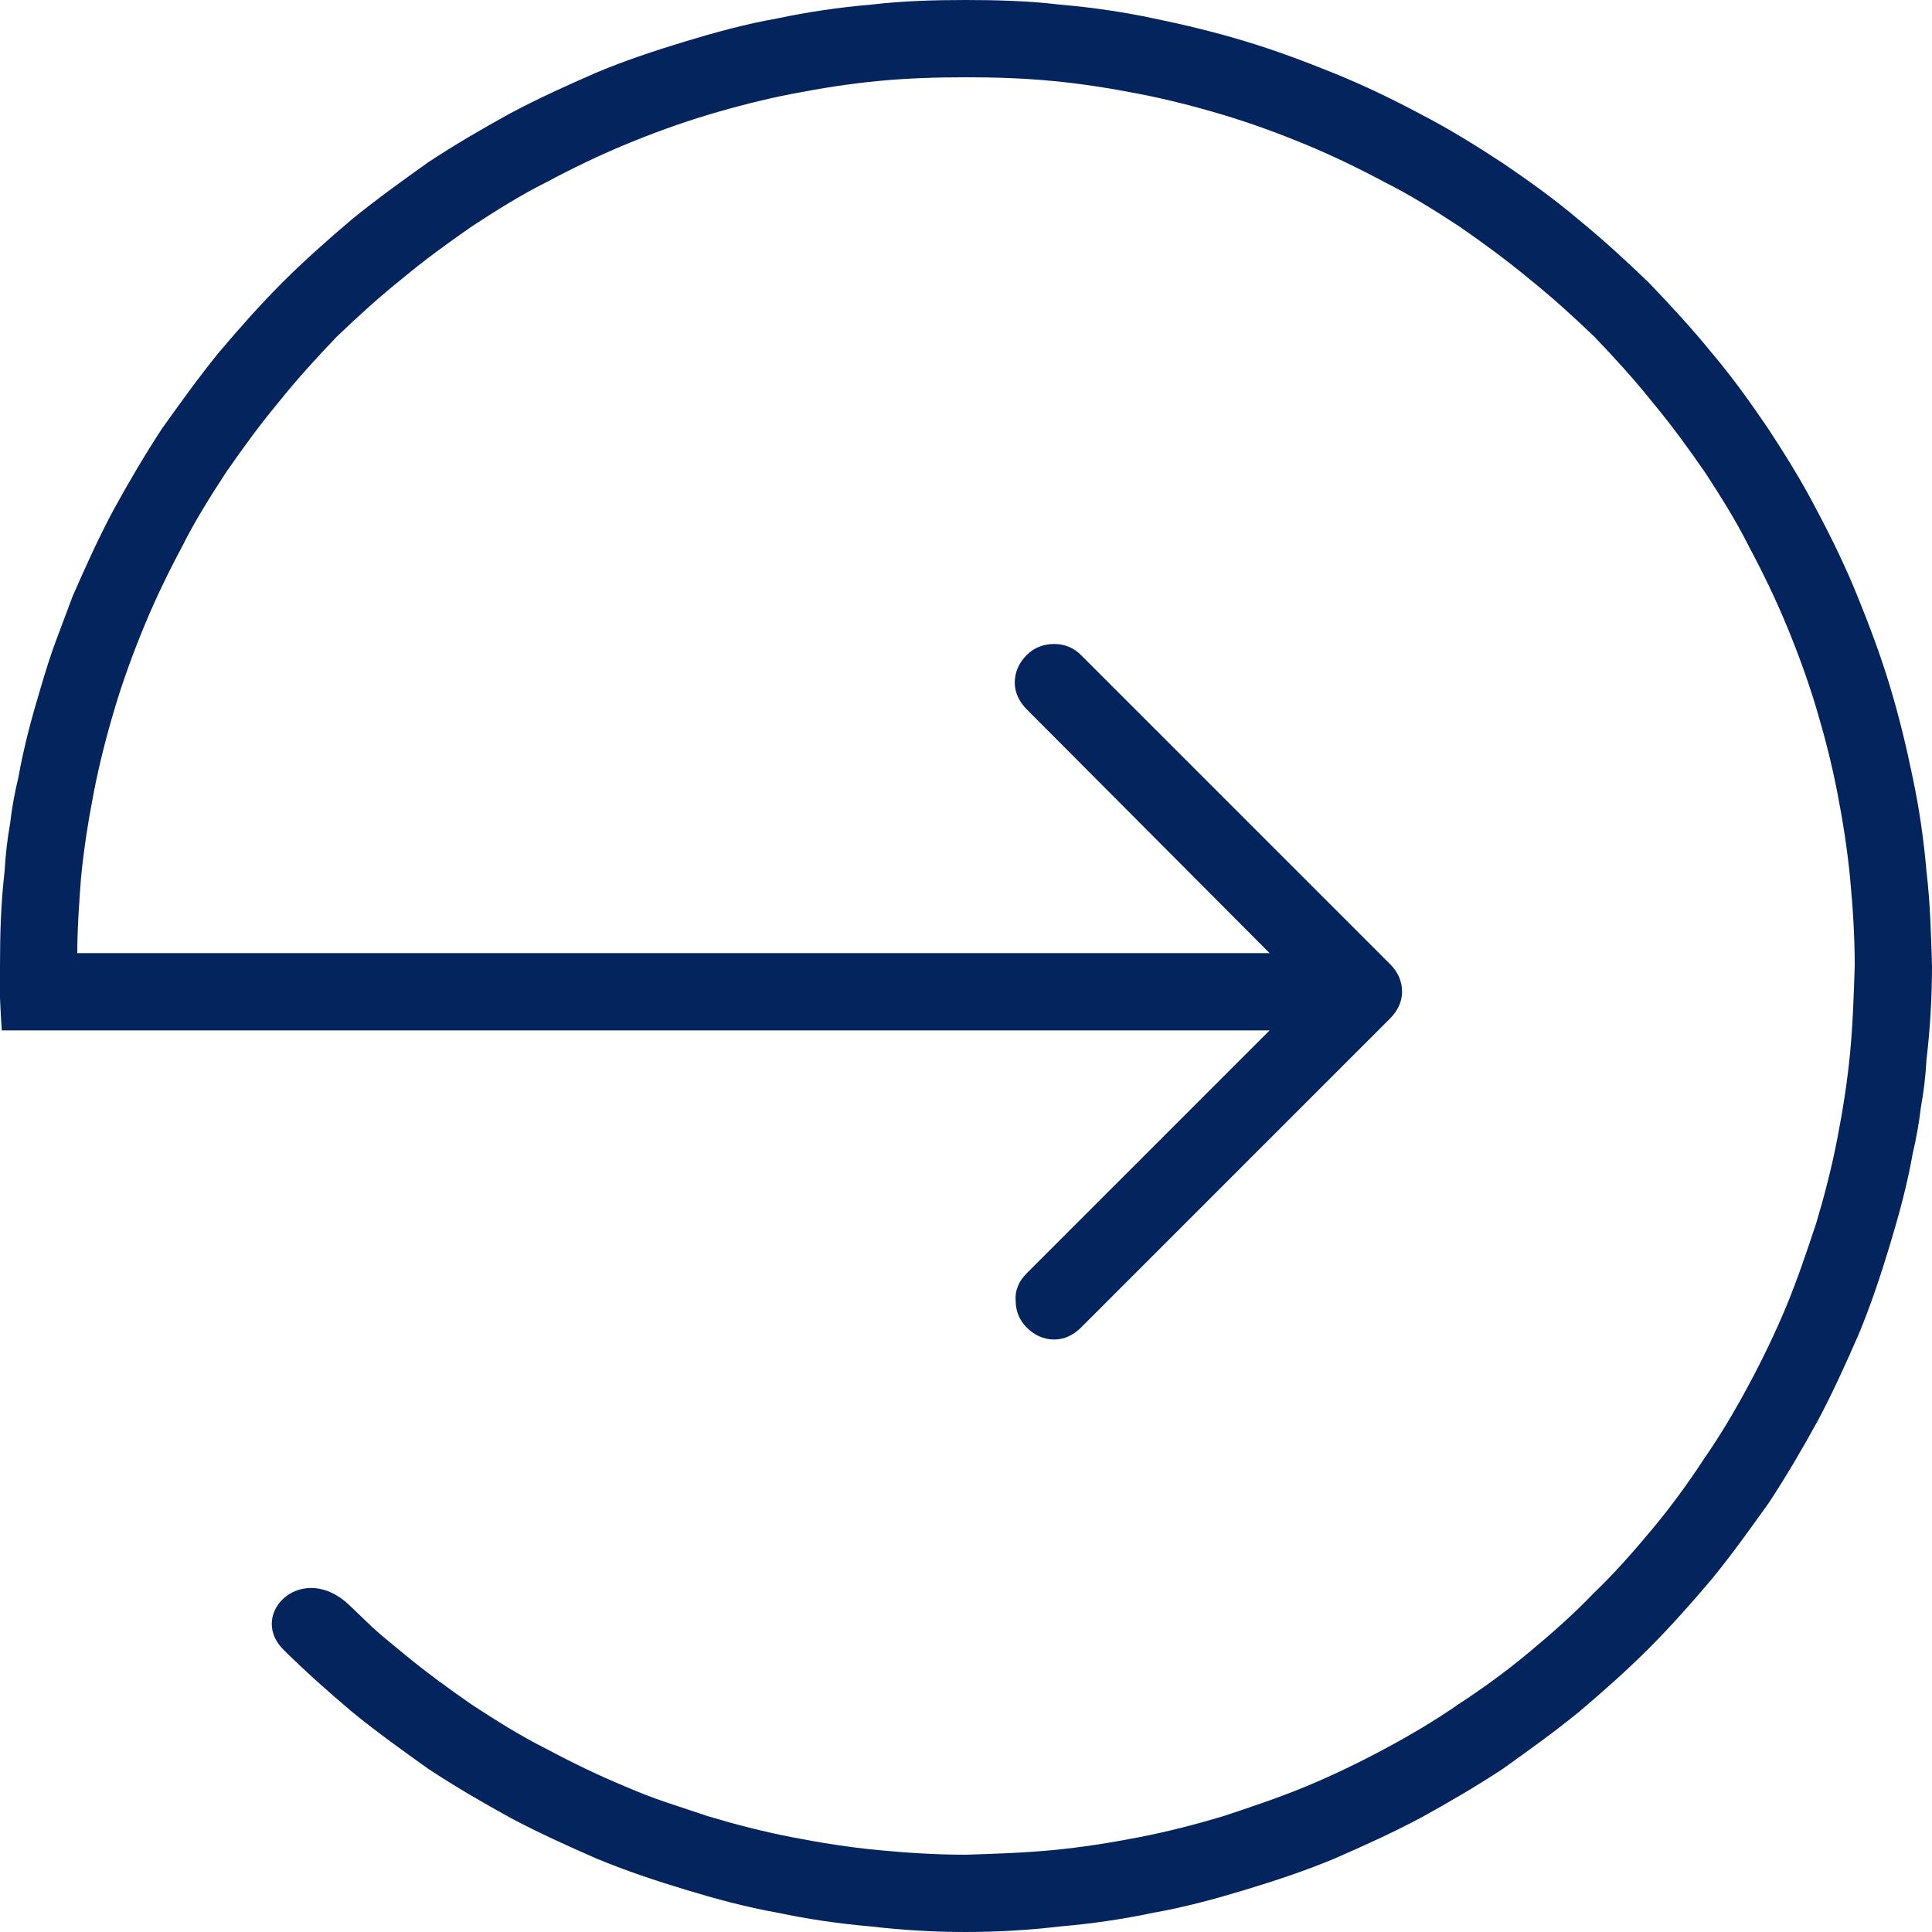 <svg width="21" height="21" viewBox="0 0 21 21" fill="none" xmlns="http://www.w3.org/2000/svg" xmlns:xlink="http://www.w3.org/1999/xlink">
	<desc>
			Created with Pixso.
	</desc>
	<defs/>
	<path id="矢量 5" d="M10.5 0C10.15 0 9.81 0.01 9.47 0.05C9.12 0.08 8.78 0.13 8.45 0.2C8.11 0.26 7.78 0.35 7.45 0.45C7.12 0.55 6.79 0.66 6.48 0.79C6.16 0.93 5.85 1.07 5.55 1.23C5.24 1.4 4.95 1.57 4.66 1.76C4.38 1.96 4.1 2.16 3.83 2.38C3.57 2.6 3.31 2.83 3.07 3.07C2.83 3.31 2.6 3.57 2.38 3.83C2.16 4.1 1.96 4.38 1.76 4.66C1.57 4.95 1.4 5.24 1.23 5.55C1.07 5.85 0.93 6.16 0.79 6.48C0.73 6.64 0.67 6.8 0.61 6.96C0.55 7.12 0.5 7.28 0.45 7.45C0.35 7.78 0.26 8.11 0.2 8.45C0.16 8.61 0.13 8.78 0.11 8.95C0.08 9.12 0.06 9.29 0.05 9.47C0.01 9.81 0 10.15 0 10.5C0 10.57 0 10.65 0 10.73C0 10.75 0 10.85 0 10.85C0 10.85 0.01 11.08 0.02 11.2L0.86 11.2L13.8 11.2L11.16 13.84C11.08 13.92 11.03 14.02 11.04 14.14C11.04 14.25 11.08 14.35 11.16 14.43C11.24 14.51 11.34 14.56 11.46 14.56C11.57 14.56 11.67 14.51 11.75 14.43L15.11 11.07C15.19 10.99 15.24 10.89 15.24 10.78C15.24 10.66 15.19 10.56 15.11 10.48L11.75 7.12C11.67 7.04 11.57 7 11.46 7C11.34 7 11.24 7.04 11.16 7.12C11.08 7.2 11.03 7.3 11.03 7.42C11.03 7.53 11.08 7.63 11.16 7.71L13.8 10.36L0.84 10.36C0.84 10.09 0.86 9.82 0.88 9.55C0.91 9.23 0.96 8.92 1.02 8.61C1.08 8.3 1.16 7.99 1.25 7.69C1.34 7.39 1.45 7.09 1.57 6.8C1.69 6.51 1.83 6.22 1.98 5.94C2.12 5.66 2.29 5.39 2.46 5.13C2.64 4.87 2.83 4.61 3.03 4.37C3.23 4.12 3.44 3.89 3.66 3.66C3.89 3.44 4.12 3.23 4.37 3.03C4.61 2.83 4.87 2.64 5.13 2.46C5.39 2.29 5.66 2.12 5.94 1.98C6.22 1.83 6.51 1.69 6.8 1.57C7.09 1.45 7.39 1.34 7.69 1.25C7.99 1.16 8.3 1.08 8.61 1.02C8.92 0.96 9.23 0.91 9.55 0.88C9.86 0.85 10.18 0.84 10.5 0.84C10.81 0.84 11.13 0.85 11.44 0.88C11.76 0.91 12.07 0.96 12.38 1.02C12.69 1.08 13 1.16 13.3 1.25C13.6 1.34 13.9 1.45 14.19 1.57C14.48 1.69 14.77 1.83 15.05 1.98C15.33 2.12 15.6 2.29 15.86 2.46C16.12 2.64 16.38 2.83 16.62 3.03C16.87 3.23 17.1 3.44 17.33 3.66C17.55 3.89 17.76 4.12 17.96 4.37C18.16 4.61 18.35 4.87 18.53 5.13C18.7 5.39 18.87 5.66 19.01 5.94C19.16 6.22 19.3 6.51 19.42 6.8C19.54 7.09 19.65 7.39 19.74 7.69C19.83 7.99 19.91 8.3 19.97 8.61C20.03 8.92 20.08 9.23 20.11 9.55C20.14 9.86 20.16 10.18 20.16 10.5C20.15 10.81 20.14 11.13 20.11 11.44C20.08 11.76 20.03 12.07 19.97 12.38C19.91 12.69 19.83 13 19.74 13.3C19.64 13.6 19.54 13.9 19.42 14.19C19.3 14.48 19.16 14.77 19.01 15.05C18.86 15.33 18.7 15.6 18.52 15.86C18.35 16.12 18.16 16.38 17.96 16.62C17.76 16.86 17.55 17.1 17.32 17.32C17.1 17.55 16.86 17.76 16.62 17.96C16.38 18.16 16.12 18.35 15.86 18.52C15.6 18.7 15.33 18.86 15.05 19.01C14.77 19.16 14.48 19.3 14.19 19.42C13.9 19.54 13.6 19.64 13.3 19.74C13 19.83 12.69 19.91 12.38 19.97C12.07 20.03 11.76 20.08 11.44 20.11C11.13 20.14 10.81 20.15 10.5 20.16C10.18 20.16 9.86 20.14 9.55 20.11C9.23 20.08 8.92 20.03 8.61 19.97C8.3 19.91 7.99 19.83 7.69 19.74C7.54 19.69 7.39 19.64 7.24 19.59C7.09 19.54 6.94 19.48 6.8 19.42C6.51 19.3 6.22 19.16 5.94 19.01C5.66 18.87 5.39 18.7 5.13 18.53C4.87 18.35 4.61 18.16 4.37 17.96C4.26 17.87 4.15 17.78 4.05 17.69L3.8 17.45C3.29 16.96 2.7 17.53 3.07 17.92C3.31 18.16 3.57 18.39 3.83 18.61C4.1 18.83 4.38 19.03 4.66 19.23C4.95 19.42 5.24 19.59 5.55 19.76C5.85 19.92 6.16 20.06 6.48 20.2C6.79 20.33 7.12 20.44 7.45 20.54C7.78 20.64 8.11 20.73 8.45 20.79C8.78 20.86 9.12 20.91 9.47 20.94C9.81 20.98 10.15 21 10.5 21C10.84 21 11.18 20.98 11.52 20.94C11.87 20.91 12.21 20.86 12.54 20.79C12.88 20.73 13.21 20.64 13.54 20.54C13.87 20.44 14.2 20.33 14.51 20.2C14.83 20.06 15.14 19.92 15.44 19.76C15.75 19.59 16.04 19.42 16.33 19.23C16.61 19.03 16.89 18.83 17.16 18.61C17.42 18.39 17.68 18.16 17.92 17.92C18.16 17.68 18.39 17.42 18.61 17.16C18.83 16.89 19.03 16.61 19.23 16.33C19.42 16.04 19.59 15.75 19.76 15.44C19.92 15.14 20.06 14.83 20.2 14.51C20.33 14.2 20.44 13.87 20.54 13.54C20.64 13.21 20.73 12.88 20.79 12.54C20.83 12.37 20.86 12.2 20.88 12.03C20.91 11.87 20.93 11.7 20.94 11.52C20.98 11.18 21 10.84 21 10.5C20.99 10.15 20.98 9.81 20.94 9.47C20.91 9.12 20.86 8.78 20.79 8.45C20.72 8.11 20.64 7.78 20.54 7.45C20.44 7.12 20.32 6.8 20.19 6.48C20.06 6.16 19.91 5.85 19.75 5.55C19.59 5.24 19.41 4.95 19.22 4.66C19.03 4.38 18.83 4.1 18.61 3.84C18.39 3.57 18.16 3.32 17.92 3.07C17.67 2.83 17.42 2.6 17.15 2.38C16.89 2.16 16.61 1.96 16.33 1.77C16.04 1.58 15.75 1.4 15.44 1.24C15.14 1.08 14.83 0.93 14.51 0.8C14.19 0.67 13.87 0.55 13.54 0.45C13.21 0.35 12.88 0.27 12.54 0.2C12.21 0.13 11.87 0.08 11.52 0.05C11.18 0.01 10.84 0 10.5 0Z" fill="#04245E" fill-opacity="1" fill-rule="evenodd"/>
</svg>
